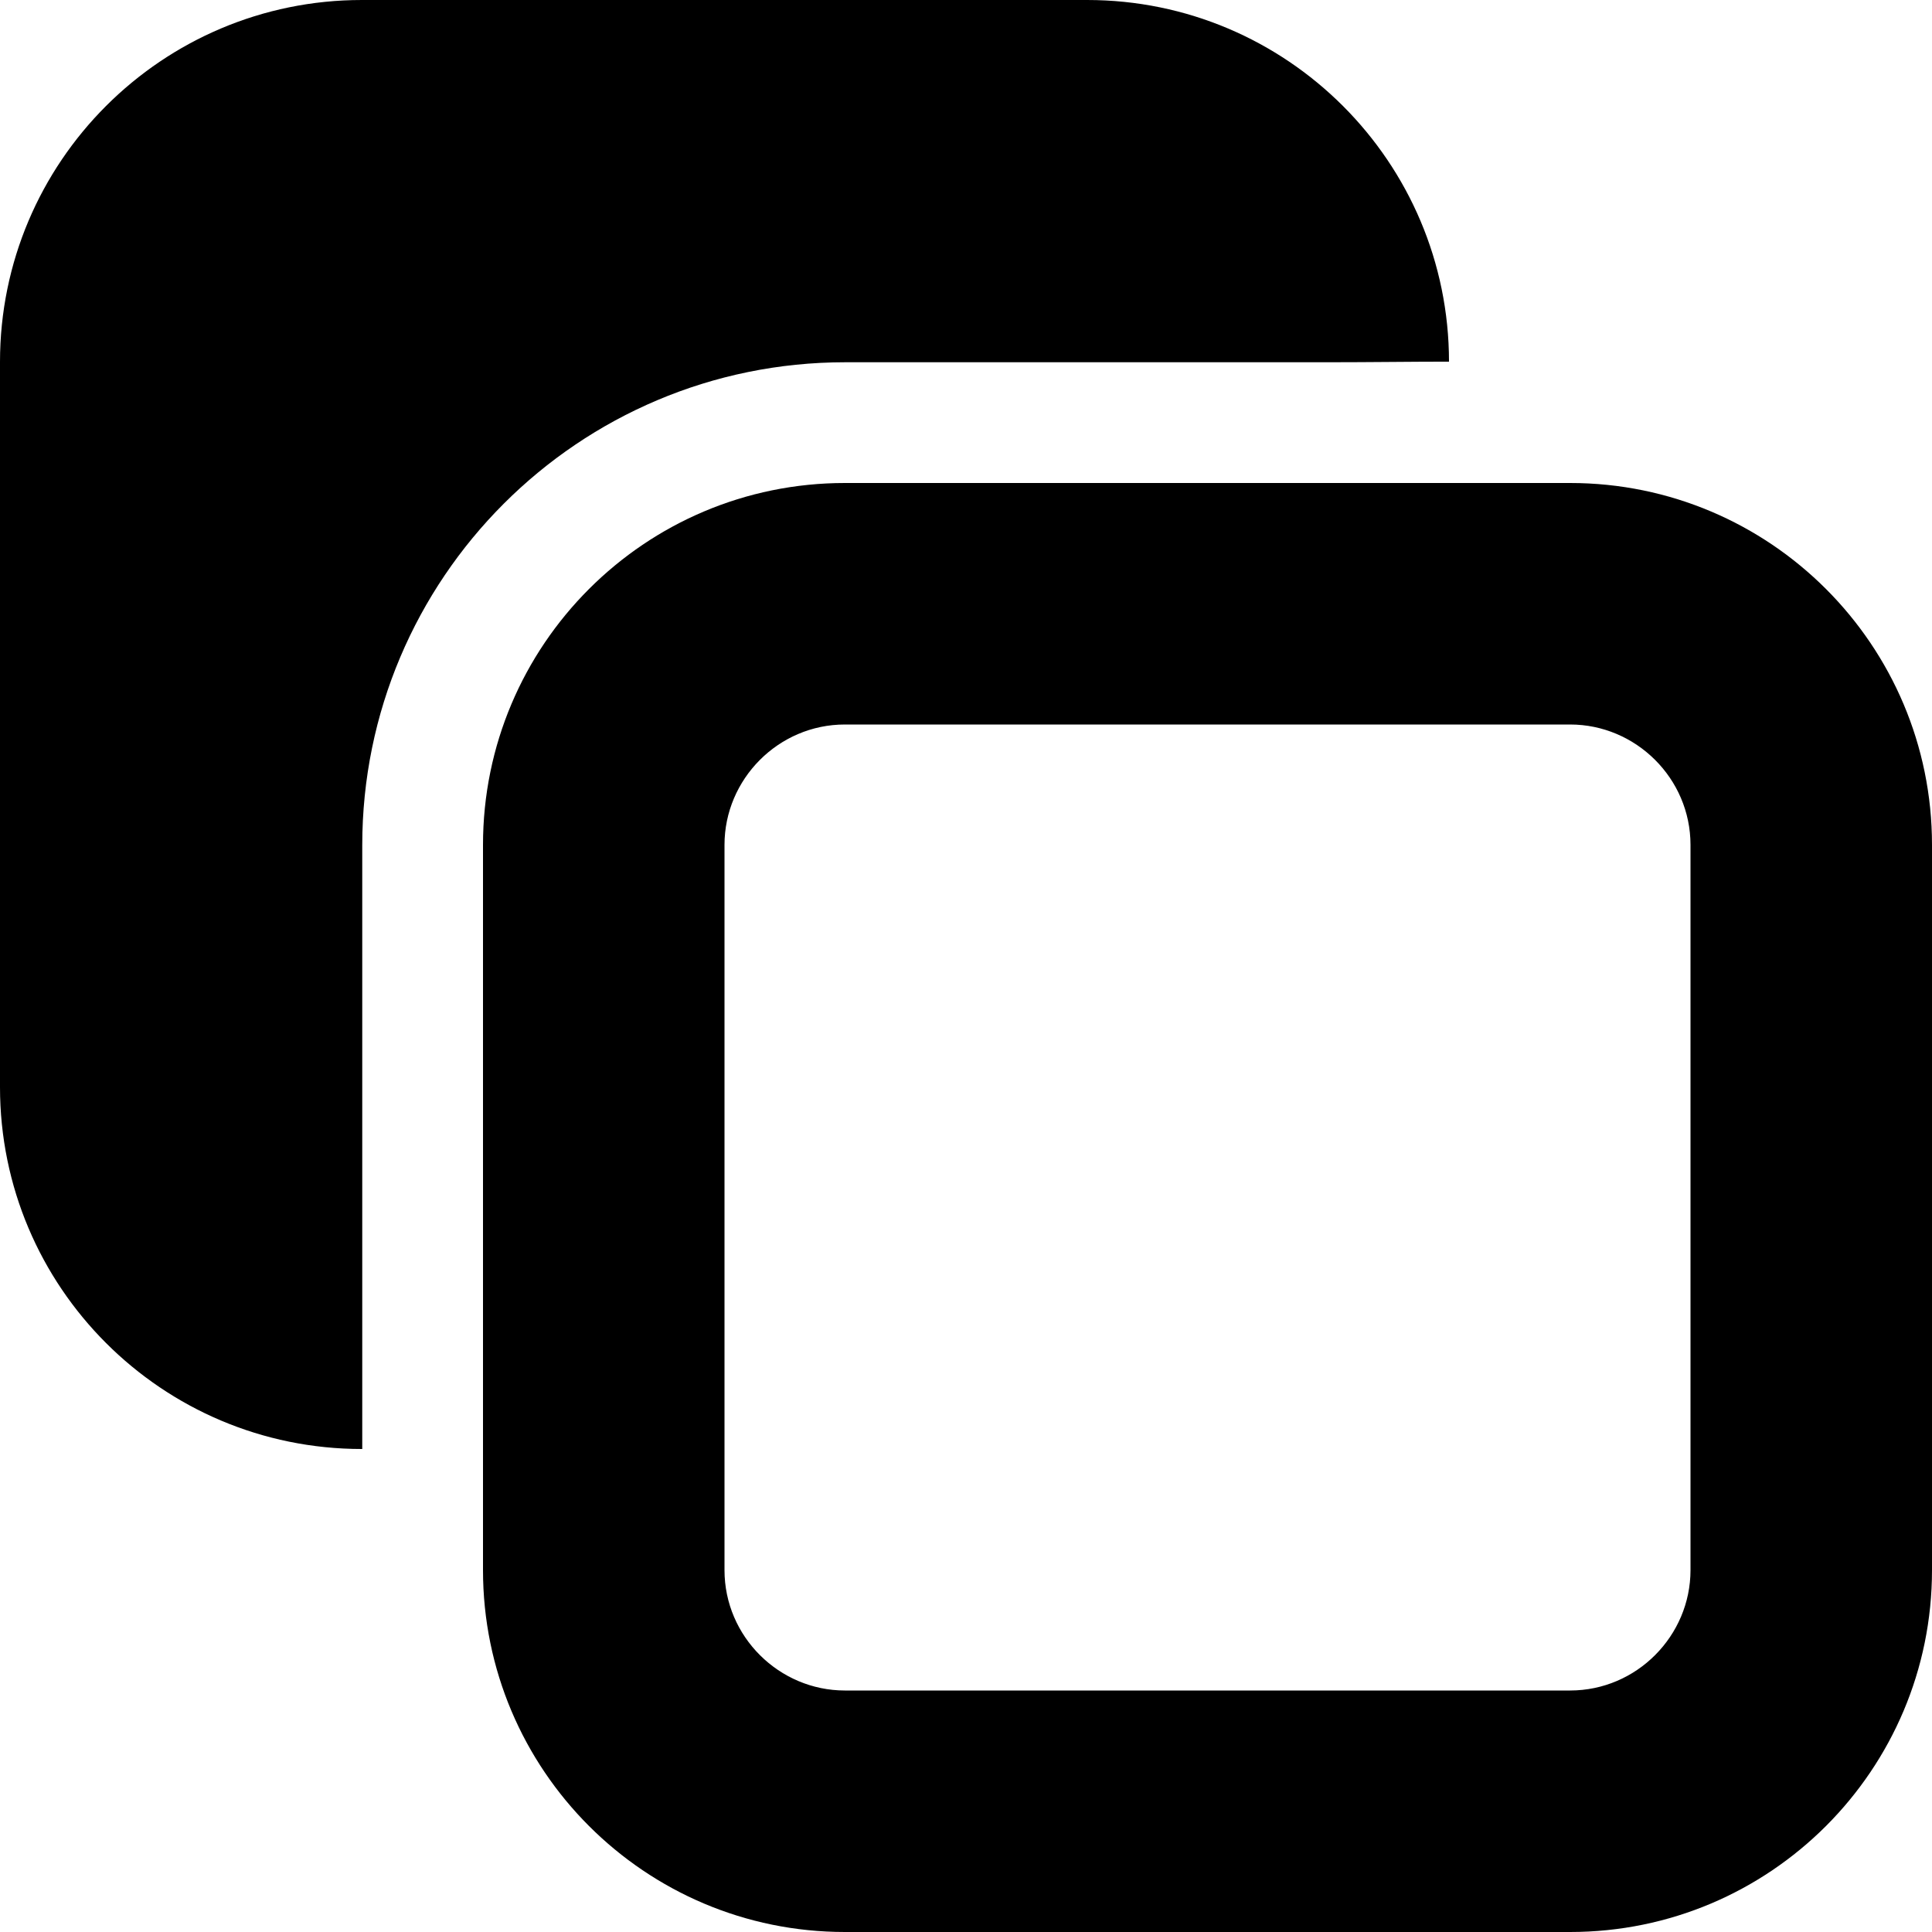 <svg width="16" xmlns="http://www.w3.org/2000/svg" height="16" viewBox="0 0 16 16" xmlns:xlink="http://www.w3.org/1999/xlink" enable-background="new 0 0 16 16">
<path d="M3,12V7c0-2.209,1.791-4,4-4h4c0.346,0,0.681-0.005,1-0.005C11.999,1.341,10.657,0,9.003,0H2.997C1.342,0,0,1.342,0,2.997   v6.006C0,10.658,1.342,12,2.997,12H3z"/>
<path d="M13.003,4H6.997C5.342,4,4,5.342,4,6.997v6.006C4,14.658,5.342,16,6.997,16h6.006C14.658,16,16,14.658,16,13.003V6.997   C16,5.342,14.658,4,13.003,4z M14,13.003C14,13.547,13.554,14,13.003,14H6.997C6.453,14,6,13.554,6,13.003V6.997   C6,6.453,6.446,6,6.997,6h6.006C13.547,6,14,6.446,14,6.997V13.003z"/>
</svg>
